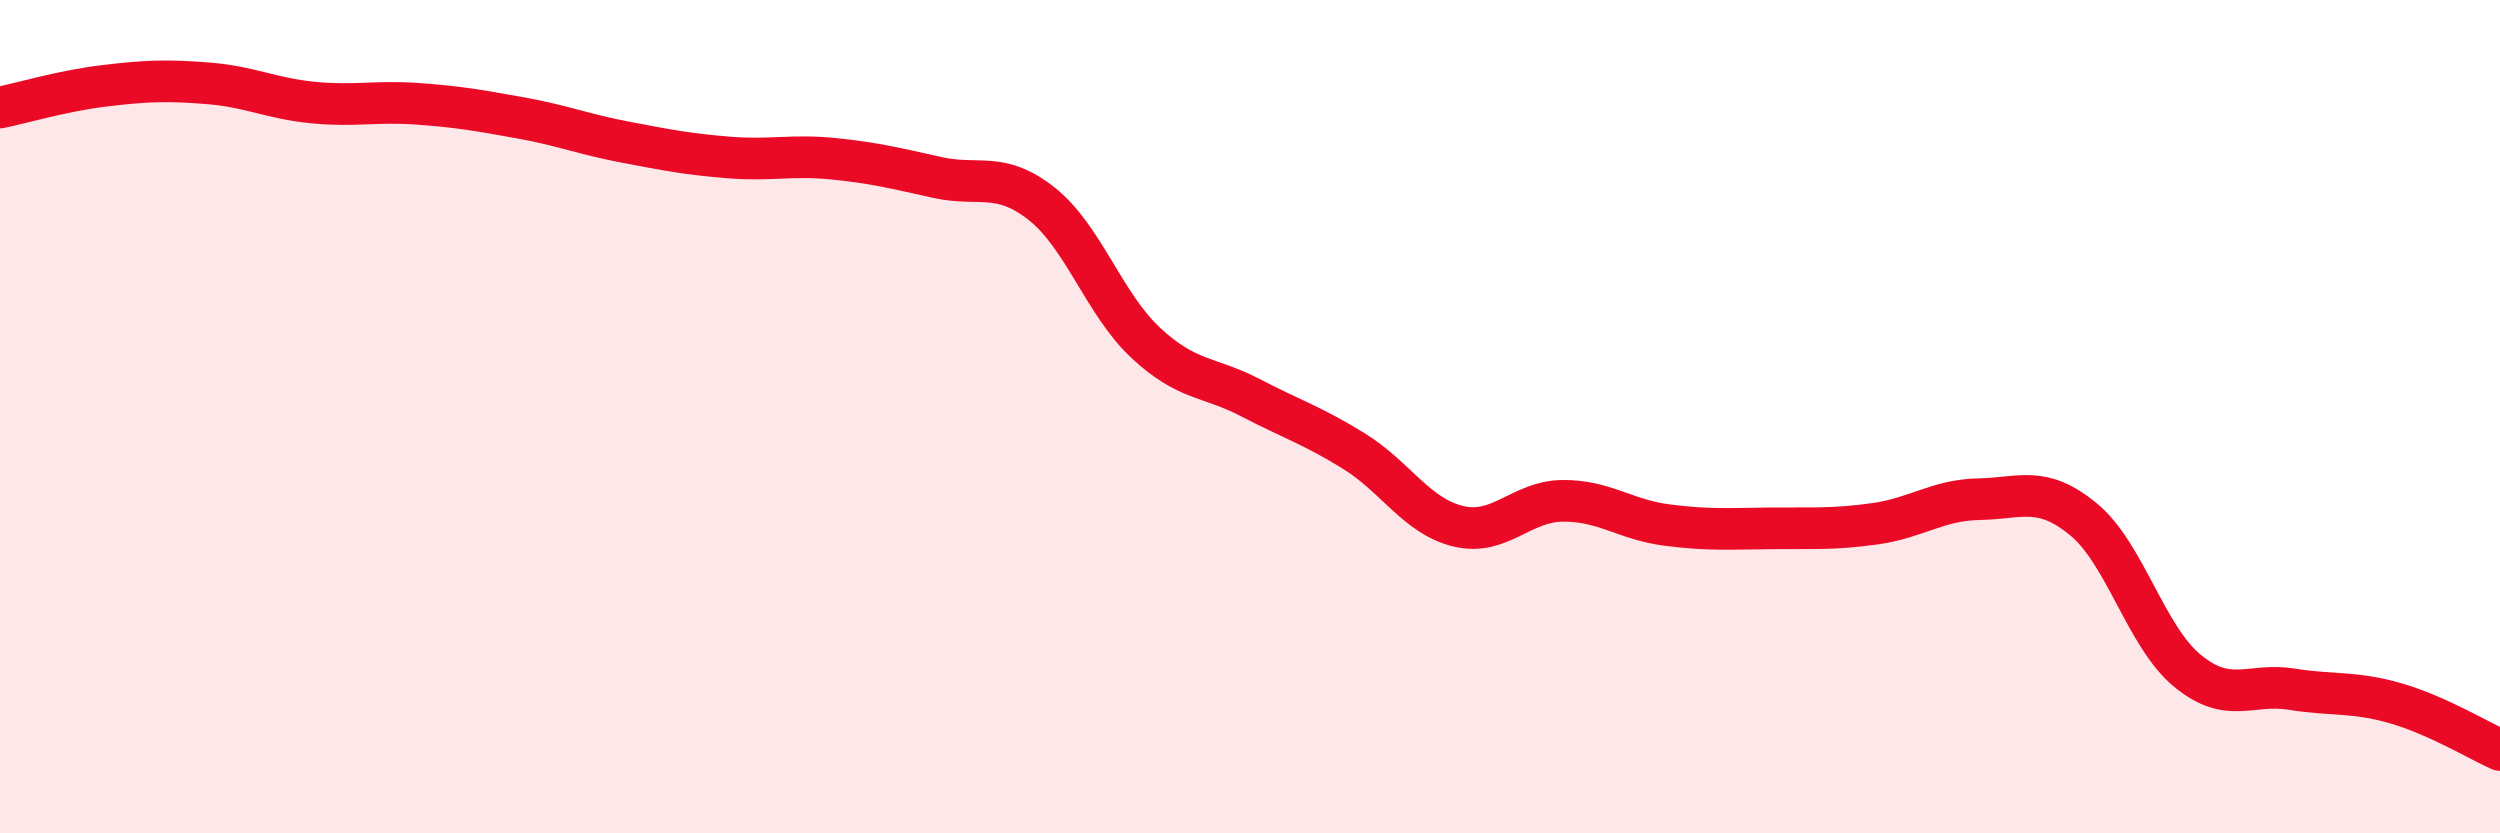 
    <svg width="60" height="20" viewBox="0 0 60 20" xmlns="http://www.w3.org/2000/svg">
      <path
        d="M 0,2.58 C 0.5,2.48 1.5,2.18 2.5,2.06 C 3.5,1.94 4,1.92 5,2 C 6,2.08 6.5,2.36 7.5,2.46 C 8.5,2.56 9,2.42 10,2.49 C 11,2.56 11.5,2.65 12.5,2.83 C 13.5,3.01 14,3.22 15,3.41 C 16,3.6 16.5,3.7 17.5,3.78 C 18.5,3.86 19,3.71 20,3.81 C 21,3.91 21.5,4.04 22.5,4.26 C 23.5,4.48 24,4.1 25,4.89 C 26,5.68 26.5,7.3 27.5,8.23 C 28.5,9.16 29,9.02 30,9.54 C 31,10.06 31.5,10.21 32.5,10.83 C 33.5,11.45 34,12.39 35,12.63 C 36,12.87 36.5,12.03 37.5,12.02 C 38.5,12.01 39,12.47 40,12.6 C 41,12.73 41.5,12.69 42.5,12.68 C 43.5,12.67 44,12.71 45,12.57 C 46,12.43 46.5,12 47.5,11.98 C 48.5,11.96 49,11.64 50,12.46 C 51,13.28 51.5,15.28 52.5,16.1 C 53.5,16.92 54,16.38 55,16.54 C 56,16.7 56.5,16.59 57.5,16.88 C 58.5,17.17 59.5,17.78 60,18L60 20L0 20Z"
        fill="#EB0A25"
        opacity="0.1"
        stroke-linecap="round"
        stroke-linejoin="round"
      />
      <path
        d="M 0,2.58 C 0.5,2.48 1.5,2.18 2.5,2.06 C 3.5,1.94 4,1.92 5,2 C 6,2.08 6.5,2.36 7.5,2.46 C 8.5,2.56 9,2.42 10,2.49 C 11,2.56 11.5,2.65 12.5,2.83 C 13.5,3.01 14,3.22 15,3.41 C 16,3.6 16.5,3.7 17.5,3.78 C 18.5,3.86 19,3.71 20,3.81 C 21,3.91 21.5,4.04 22.5,4.26 C 23.5,4.48 24,4.1 25,4.89 C 26,5.68 26.5,7.3 27.5,8.23 C 28.5,9.16 29,9.02 30,9.54 C 31,10.06 31.5,10.21 32.5,10.83 C 33.5,11.45 34,12.39 35,12.63 C 36,12.87 36.5,12.03 37.5,12.02 C 38.5,12.01 39,12.47 40,12.6 C 41,12.73 41.5,12.69 42.5,12.68 C 43.5,12.67 44,12.71 45,12.57 C 46,12.43 46.5,12 47.5,11.98 C 48.5,11.96 49,11.64 50,12.46 C 51,13.28 51.5,15.28 52.5,16.1 C 53.5,16.92 54,16.38 55,16.54 C 56,16.7 56.5,16.59 57.5,16.88 C 58.5,17.17 59.5,17.78 60,18"
        stroke="#EB0A25"
        stroke-width="1"
        fill="none"
        stroke-linecap="round"
        stroke-linejoin="round"
      />
    </svg>
  